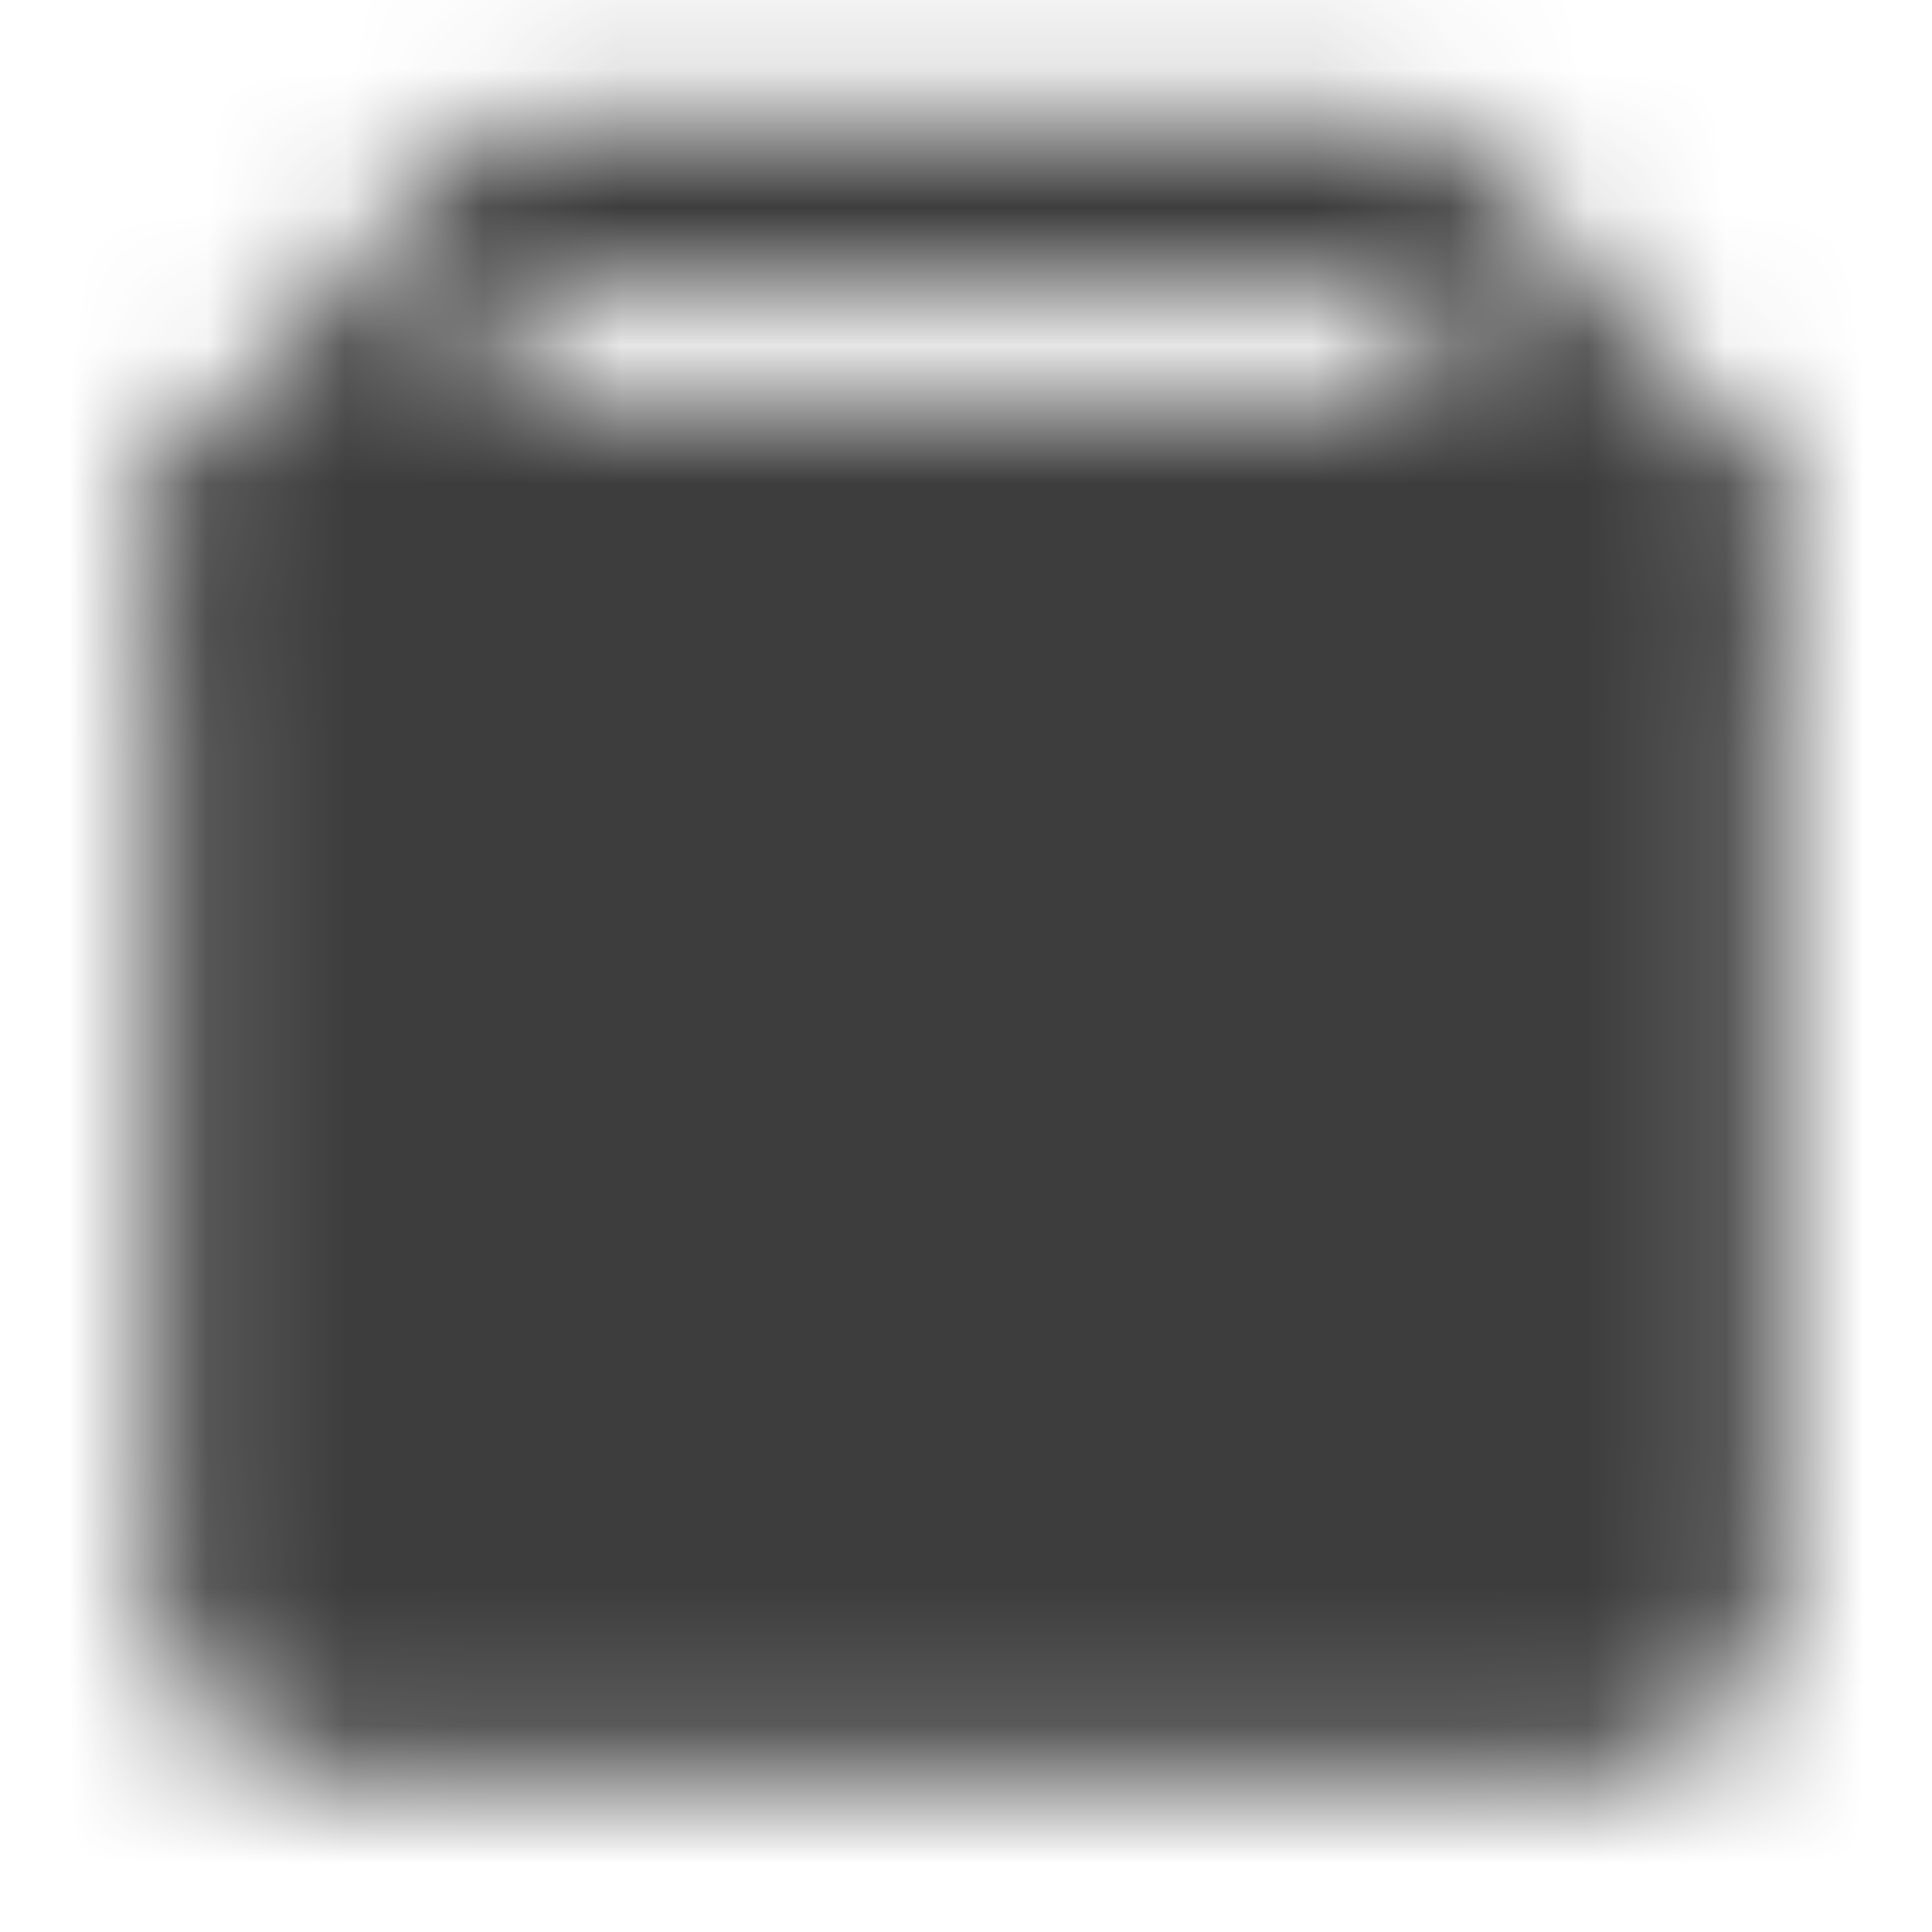 <svg width="14" height="14" viewBox="0 0 14 14" fill="none" xmlns="http://www.w3.org/2000/svg">
<mask id="mask0_321_1501" style="mask-type:luminance" maskUnits="userSpaceOnUse" x="1" y="0" width="12" height="13">
<path d="M11.667 3.5H2.333C2.011 3.5 1.75 3.761 1.75 4.083V11.667C1.75 11.989 2.011 12.25 2.333 12.25H11.667C11.989 12.25 12.25 11.989 12.25 11.667V4.083C12.25 3.761 11.989 3.5 11.667 3.5Z" fill="white" stroke="white" stroke-width="1.167" stroke-linejoin="round"/>
<path d="M5.235 7.002H8.735" stroke="black" stroke-width="1.167" stroke-linecap="round" stroke-linejoin="round"/>
<path d="M1.75 3.792L3.792 1.458H10.208L12.25 3.792" stroke="white" stroke-width="1.167" stroke-linecap="round" stroke-linejoin="round"/>
</mask>
<g mask="url(#mask0_321_1501)">
<path d="M0 0H14V14H0V0Z" fill="#3D3D3D"/>
</g>
</svg>
